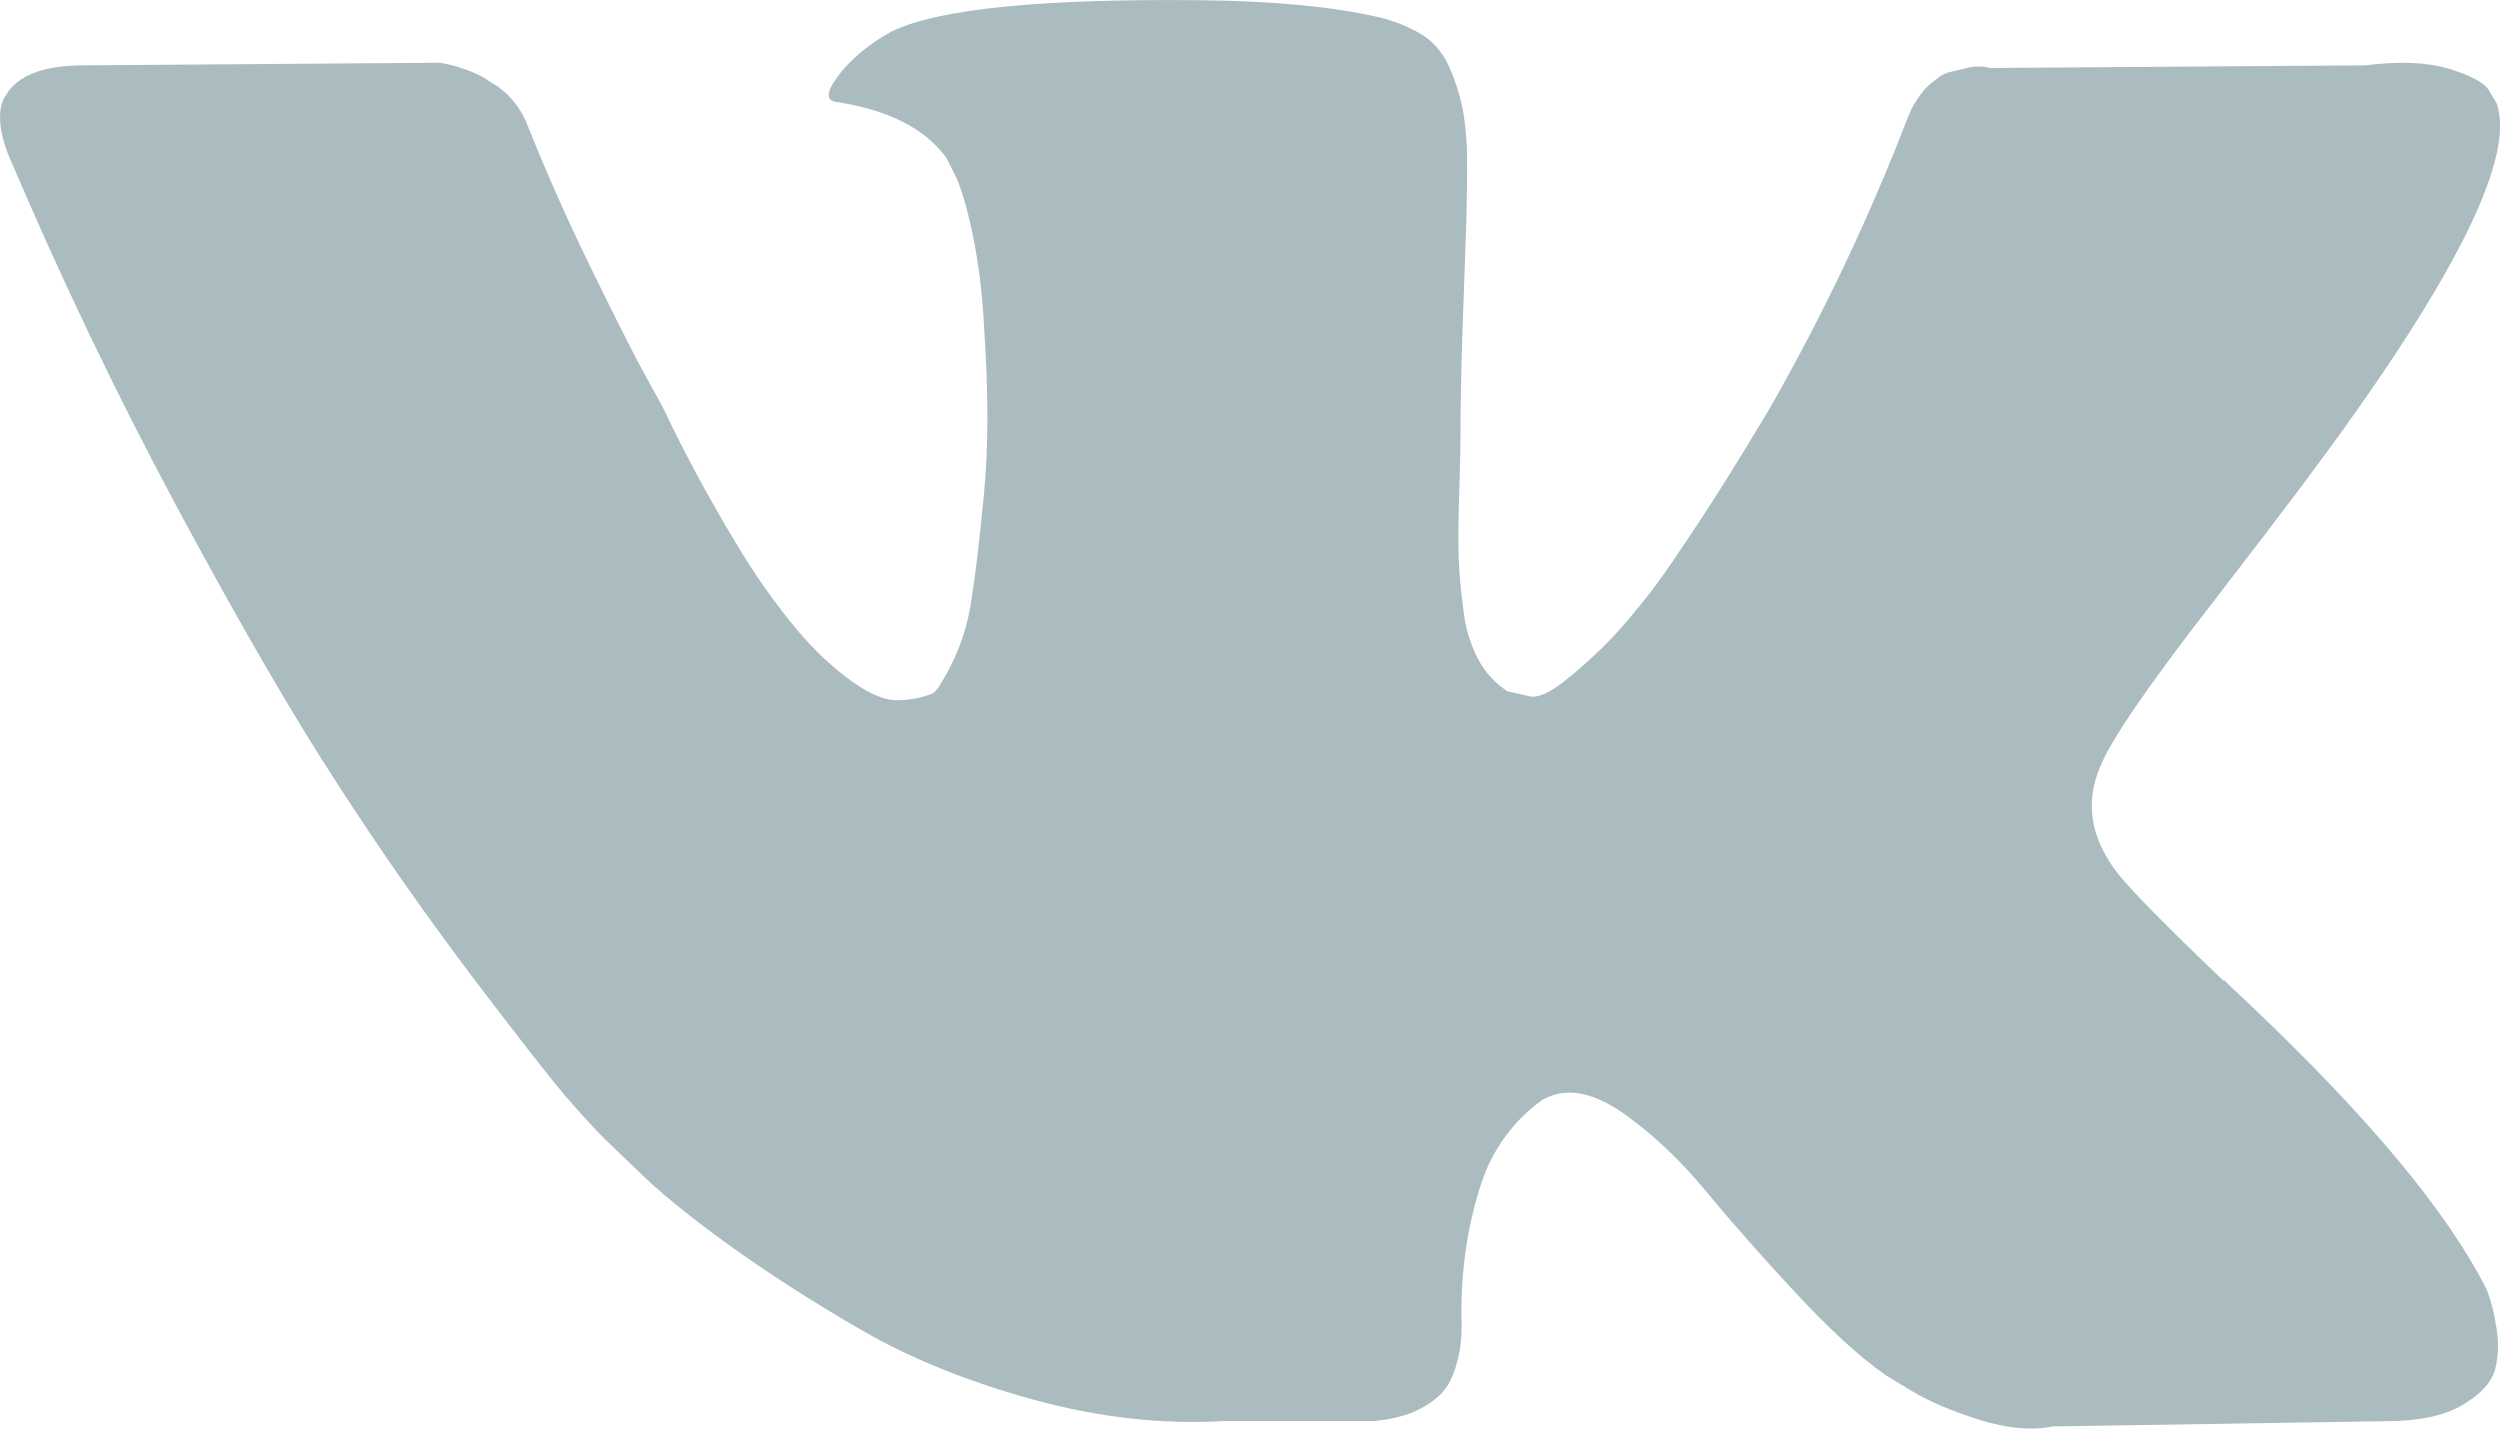 <svg width="21" height="12" viewBox="0 0 21 12" fill="none" xmlns="http://www.w3.org/2000/svg">
<path d="M20.89 10.837C20.868 10.79 20.844 10.745 20.818 10.7C20.454 10.043 19.758 9.237 18.73 8.28L18.708 8.258L18.698 8.248L18.687 8.236H18.675C18.209 7.791 17.914 7.492 17.79 7.338C17.564 7.046 17.513 6.751 17.637 6.451C17.724 6.225 18.052 5.747 18.621 5.017C18.92 4.63 19.156 4.32 19.331 4.087C20.592 2.407 21.139 1.334 20.971 0.867L20.906 0.757C20.863 0.692 20.75 0.631 20.568 0.577C20.385 0.522 20.152 0.513 19.868 0.549L16.718 0.571C16.646 0.553 16.571 0.555 16.5 0.577L16.358 0.61L16.303 0.637L16.26 0.67C16.213 0.701 16.173 0.74 16.14 0.785C16.094 0.843 16.057 0.907 16.03 0.976C15.703 1.826 15.312 2.65 14.86 3.44C14.59 3.893 14.343 4.285 14.116 4.618C13.947 4.877 13.757 5.123 13.548 5.351C13.418 5.487 13.279 5.613 13.132 5.729C13.009 5.824 12.914 5.864 12.848 5.849C12.786 5.835 12.724 5.821 12.662 5.806C12.558 5.739 12.474 5.646 12.416 5.537C12.348 5.404 12.305 5.259 12.291 5.11C12.271 4.963 12.258 4.815 12.252 4.667C12.249 4.492 12.251 4.316 12.258 4.141C12.265 3.915 12.268 3.761 12.268 3.681C12.268 3.404 12.274 3.102 12.285 2.778L12.312 2.006C12.32 1.816 12.323 1.615 12.323 1.403C12.327 1.236 12.314 1.069 12.285 0.905C12.259 0.785 12.221 0.667 12.17 0.555C12.123 0.447 12.045 0.355 11.946 0.292C11.832 0.224 11.709 0.174 11.58 0.144C11.194 0.056 10.702 0.009 10.104 0.002C8.748 -0.013 7.877 0.075 7.491 0.264C7.333 0.348 7.192 0.459 7.075 0.593C6.945 0.753 6.925 0.841 7.021 0.856C7.458 0.921 7.768 1.078 7.95 1.326L8.016 1.458C8.066 1.553 8.118 1.721 8.169 1.962C8.219 2.202 8.253 2.469 8.267 2.761C8.303 3.294 8.303 3.751 8.267 4.13C8.231 4.51 8.197 4.805 8.163 5.017C8.14 5.195 8.09 5.369 8.016 5.532C7.977 5.615 7.933 5.695 7.884 5.772C7.87 5.794 7.851 5.813 7.83 5.827C7.735 5.863 7.635 5.882 7.534 5.882C7.432 5.882 7.308 5.831 7.163 5.729C6.995 5.607 6.843 5.465 6.709 5.307C6.512 5.072 6.335 4.821 6.179 4.557C5.956 4.188 5.751 3.808 5.566 3.418L5.391 3.1C5.282 2.896 5.133 2.598 4.943 2.208C4.753 1.818 4.586 1.439 4.44 1.074C4.391 0.933 4.299 0.811 4.178 0.724L4.123 0.691C4.069 0.652 4.01 0.621 3.948 0.598C3.867 0.565 3.783 0.541 3.697 0.527L0.701 0.549C0.395 0.549 0.187 0.619 0.078 0.757L0.034 0.823C0.008 0.878 -0.003 0.938 0.001 0.998C0.001 1.078 0.023 1.177 0.067 1.293C0.504 2.323 0.98 3.316 1.493 4.272C2.007 5.228 2.453 5.999 2.833 6.582C3.198 7.148 3.584 7.699 3.991 8.236C4.384 8.754 4.645 9.086 4.772 9.233C4.9 9.379 5 9.488 5.073 9.561L5.347 9.824C5.522 9.999 5.778 10.209 6.117 10.454C6.457 10.698 6.832 10.939 7.244 11.177C7.656 11.414 8.134 11.607 8.681 11.757C9.228 11.907 9.761 11.967 10.278 11.937H11.535C11.79 11.916 11.983 11.835 12.115 11.697L12.158 11.642C12.195 11.579 12.223 11.51 12.24 11.439C12.266 11.349 12.278 11.248 12.278 11.139C12.268 10.854 12.292 10.569 12.349 10.289C12.404 10.038 12.466 9.848 12.536 9.72C12.637 9.529 12.78 9.364 12.956 9.238C12.984 9.223 13.014 9.211 13.044 9.2C13.219 9.142 13.424 9.198 13.662 9.37C13.899 9.542 14.121 9.753 14.329 10.005C14.537 10.257 14.786 10.54 15.078 10.854C15.369 11.168 15.624 11.401 15.843 11.554L16.062 11.686C16.208 11.774 16.397 11.854 16.63 11.927C16.863 12 17.067 12.018 17.243 11.982L20.042 11.938C20.318 11.938 20.534 11.892 20.687 11.801C20.84 11.71 20.931 11.609 20.96 11.5C20.989 11.378 20.991 11.25 20.965 11.127C20.95 11.027 20.926 10.93 20.89 10.837Z" fill="#ABBCC1"/>
</svg>
